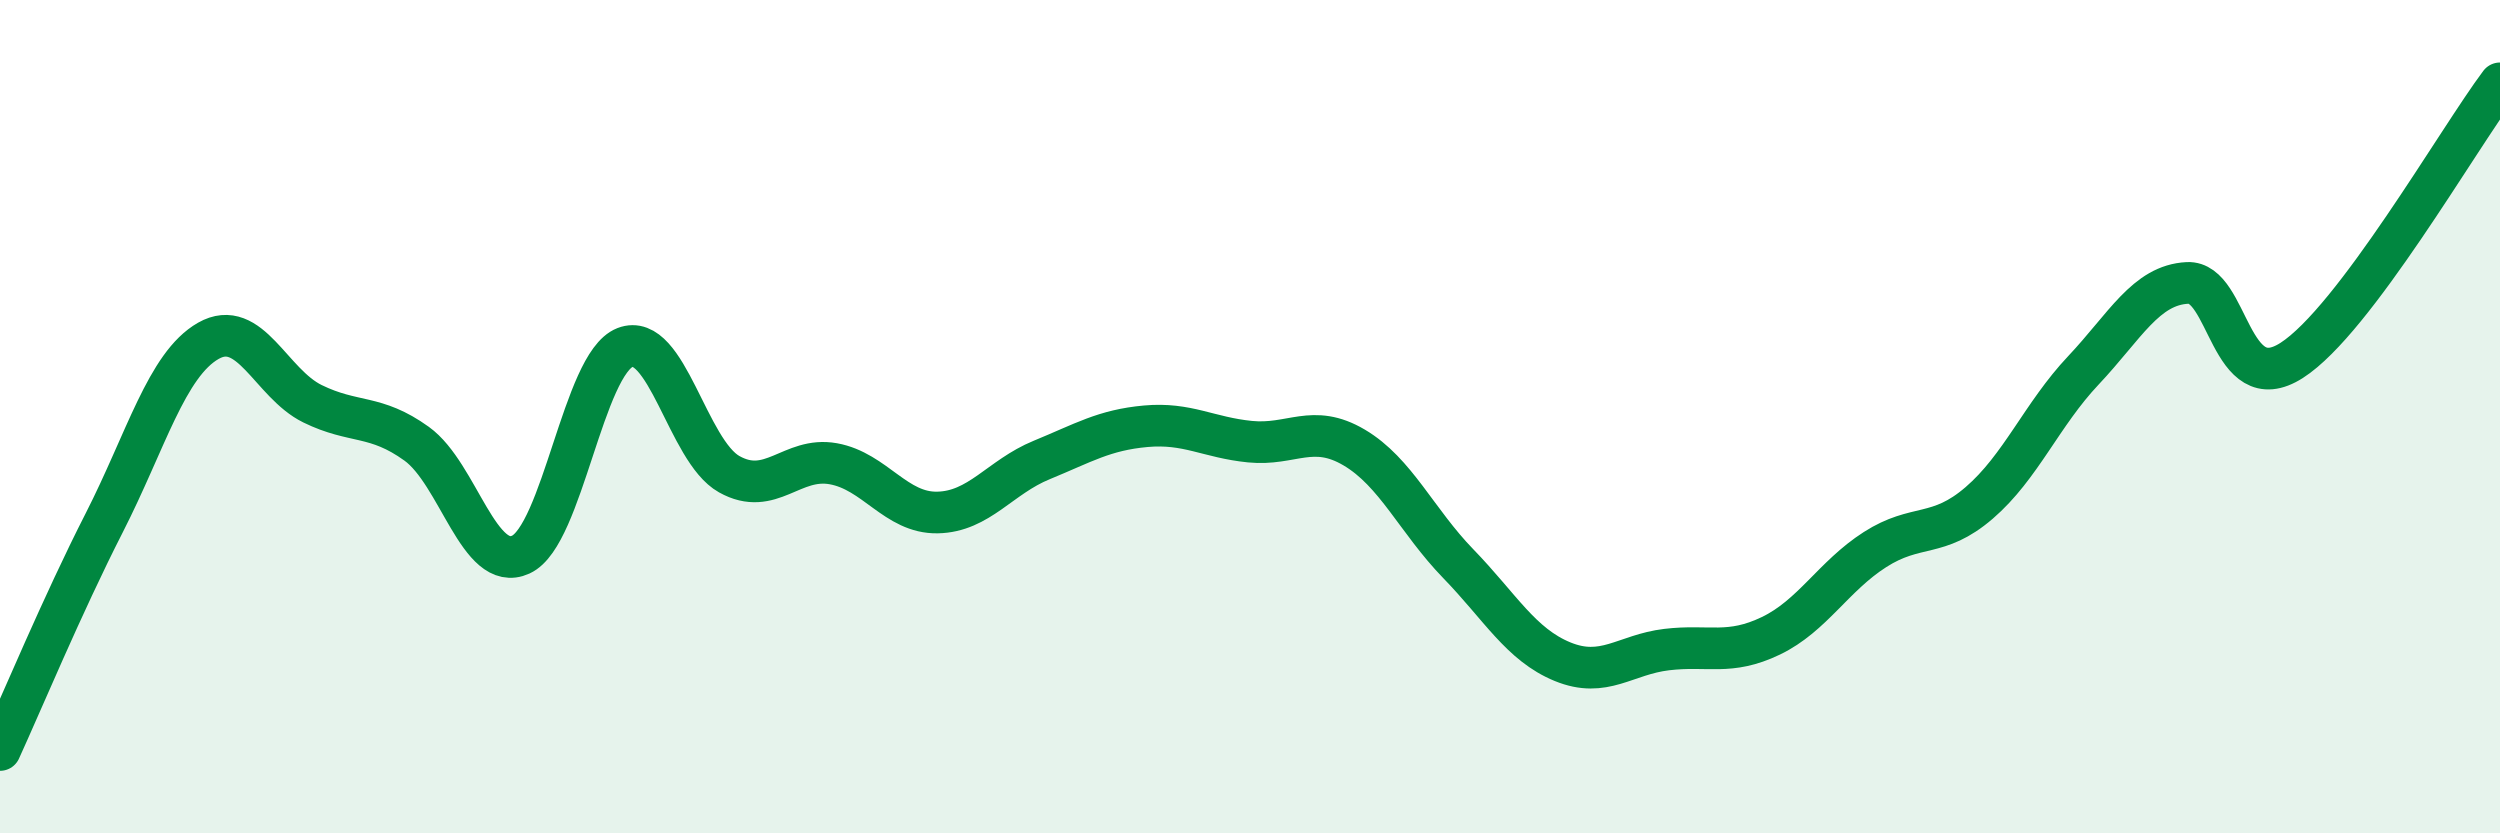 
    <svg width="60" height="20" viewBox="0 0 60 20" xmlns="http://www.w3.org/2000/svg">
      <path
        d="M 0,18 C 0.5,16.91 1.5,14.51 2.5,12.55 C 3.5,10.59 4,8.75 5,8.18 C 6,7.61 6.5,9.2 7.5,9.69 C 8.5,10.18 9,9.93 10,10.65 C 11,11.37 11.5,13.77 12.5,13.31 C 13.5,12.85 14,8.73 15,8.34 C 16,7.95 16.5,10.82 17.5,11.38 C 18.5,11.94 19,10.95 20,11.13 C 21,11.31 21.5,12.32 22.5,12.3 C 23.5,12.28 24,11.45 25,11.04 C 26,10.63 26.5,10.32 27.5,10.23 C 28.5,10.14 29,10.5 30,10.6 C 31,10.7 31.5,10.15 32.5,10.74 C 33.5,11.33 34,12.5 35,13.53 C 36,14.56 36.5,15.47 37.5,15.88 C 38.5,16.29 39,15.71 40,15.59 C 41,15.47 41.5,15.74 42.5,15.26 C 43.5,14.78 44,13.83 45,13.19 C 46,12.55 46.5,12.93 47.5,12.07 C 48.5,11.21 49,9.95 50,8.89 C 51,7.83 51.5,6.84 52.5,6.79 C 53.5,6.74 53.5,9.61 55,8.65 C 56.5,7.69 59,3.33 60,2L60 20L0 20Z"
        fill="#008740"
        opacity="0.1"
        stroke-linecap="round"
        stroke-linejoin="round"
      />
      <path
        d="M 0,18 C 0.5,16.91 1.5,14.51 2.5,12.55 C 3.5,10.59 4,8.75 5,8.18 C 6,7.61 6.5,9.2 7.5,9.69 C 8.5,10.18 9,9.93 10,10.65 C 11,11.37 11.5,13.77 12.5,13.31 C 13.5,12.85 14,8.73 15,8.34 C 16,7.95 16.5,10.82 17.5,11.38 C 18.5,11.94 19,10.95 20,11.13 C 21,11.31 21.5,12.32 22.5,12.3 C 23.5,12.28 24,11.45 25,11.04 C 26,10.63 26.5,10.32 27.5,10.23 C 28.5,10.14 29,10.5 30,10.6 C 31,10.7 31.5,10.15 32.5,10.74 C 33.5,11.33 34,12.5 35,13.53 C 36,14.56 36.5,15.47 37.5,15.88 C 38.5,16.29 39,15.71 40,15.59 C 41,15.47 41.5,15.74 42.5,15.26 C 43.5,14.78 44,13.83 45,13.19 C 46,12.55 46.5,12.93 47.5,12.07 C 48.5,11.21 49,9.95 50,8.89 C 51,7.83 51.5,6.84 52.5,6.79 C 53.5,6.74 53.5,9.61 55,8.65 C 56.5,7.69 59,3.33 60,2"
        stroke="#008740"
        stroke-width="1"
        fill="none"
        stroke-linecap="round"
        stroke-linejoin="round"
      />
    </svg>
  